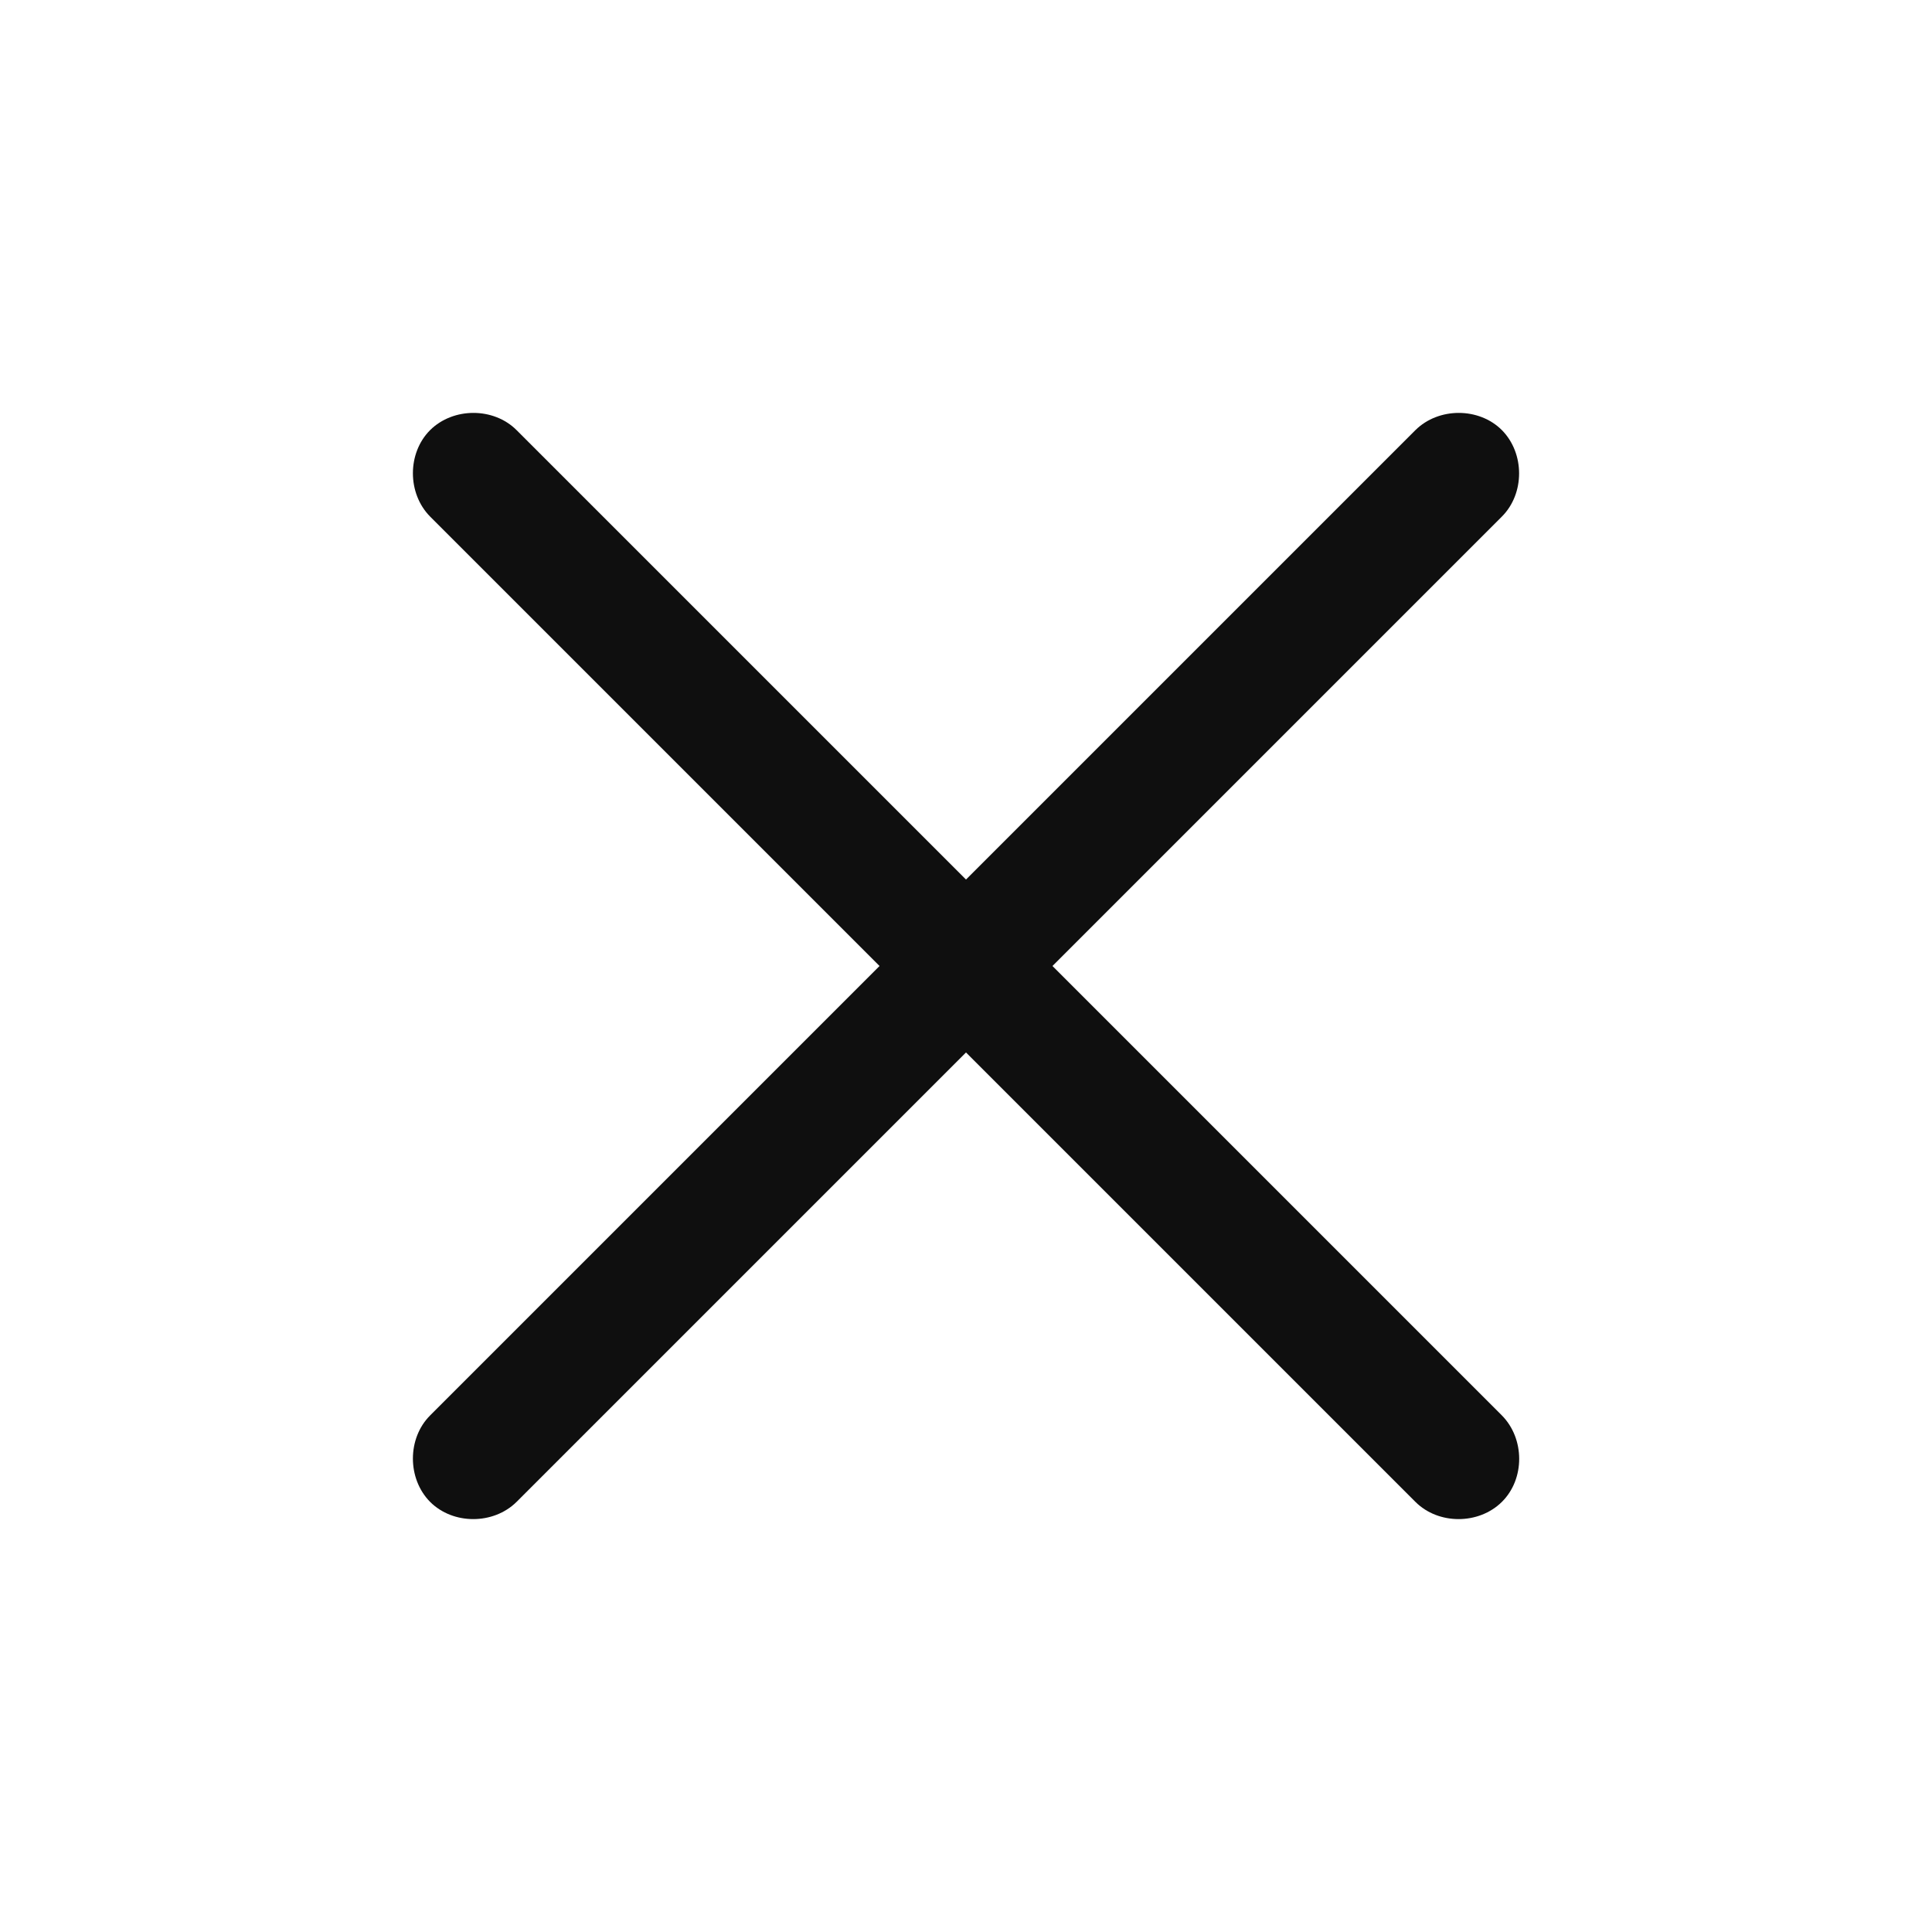 <?xml version="1.0" encoding="UTF-8"?>
<svg id="Capa_1" xmlns="http://www.w3.org/2000/svg" version="1.1" viewBox="0 0 800 800">
  <!-- Generator: Adobe Illustrator 29.3.1, SVG Export Plug-In . SVG Version: 2.1.0 Build 151)  -->
  <defs>
    <style>
      .st0 {
        fill: #0f0f0f;
      }
    </style>
  </defs>
  <g id="Capa_11" data-name="Capa_1">
    <path class="st0" d="M621.9,178.1c-9.5-9.5-26.2-9.5-35.8,0l-186.1,186.1-186.1-186.1c-9.5-9.5-26.2-9.5-35.8,0-9.5,9.5-9.5,26.2,0,35.8l186.1,186.1-186.1,186.1c-9.5,9.5-9.5,26.2,0,35.8,9.5,9.5,26.2,9.5,35.8,0l186.1-186.1,186.1,186.1c9.5,9.5,26.2,9.5,35.8,0s9.5-26.2,0-35.8l-186.1-186.1,186.1-186.1c9.5-9.5,9.5-26.2,0-35.8Z"/>
  </g>
</svg>